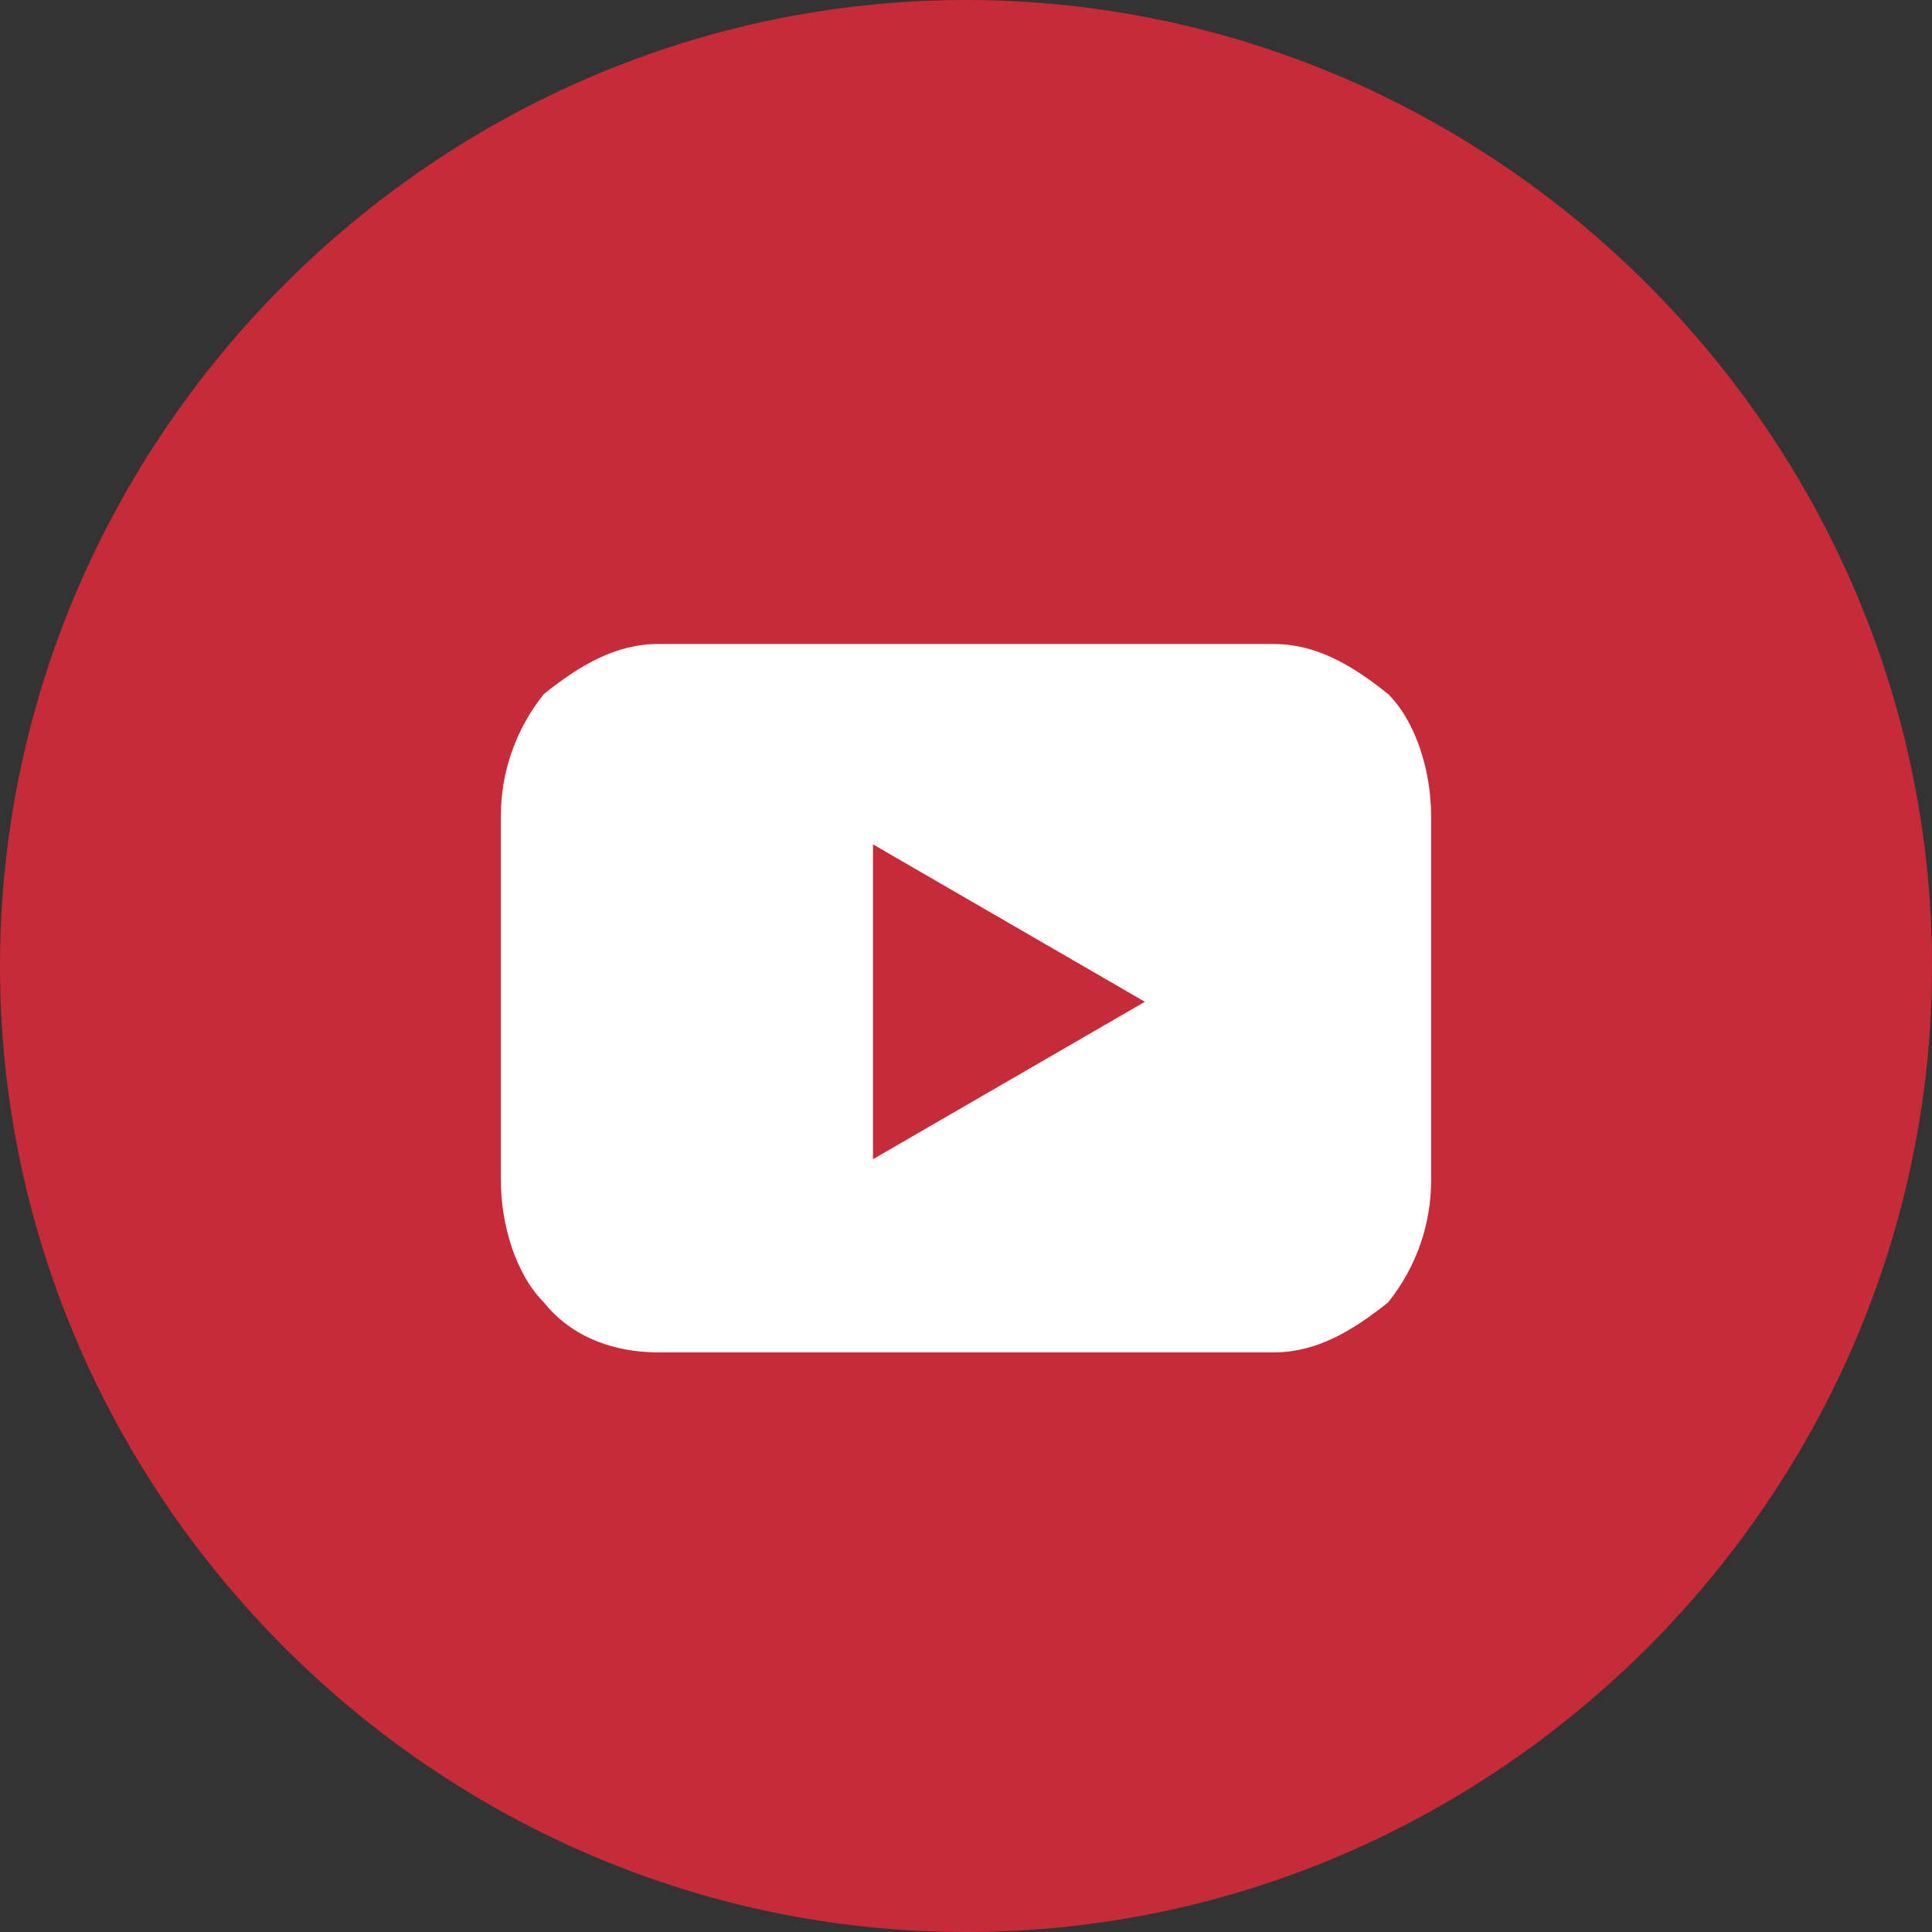 <?xml version="1.0" encoding="utf-8"?>
<!-- Generator: Adobe Illustrator 21.1.0, SVG Export Plug-In . SVG Version: 6.00 Build 0)  -->
<svg version="1.1" id="Слой_1" xmlns="http://www.w3.org/2000/svg" xmlns:xlink="http://www.w3.org/1999/xlink" x="0px" y="0px"
	 viewBox="0 0 27 27" style="enable-background:new 0 0 27 27;" xml:space="preserve">
<rect x="0" y="0" width="27" height="27" fill="#333333" stroke="none"/>
<style type="text/css">
	.st0{fill:#C72A38;}
	.st1{fill:#FFFFFF;}
</style>
<path class="st0" d="M13.5,27C20.9,27,27,20.9,27,13.5C27,6.1,20.9,0,13.5,0C6.1,0,0,6.1,0,13.5C0,20.9,6.1,27,13.5,27z"/>
<path class="st1" d="M17.8,9H9.2C8.6,9,8.1,9.3,7.6,9.7C7.2,10.2,7,10.8,7,11.4v5.1c0,0.6,0.2,1.3,0.6,1.7c0.4,0.5,1,0.7,1.6,0.7
	h8.6c0.6,0,1.1-0.3,1.6-0.7c0.4-0.5,0.6-1.1,0.6-1.7v-5.1c0-0.6-0.2-1.3-0.6-1.7C18.9,9.3,18.4,9,17.8,9z M14.1,15.1l-1.9,1.1v-4.4
	l1.9,1.1L16,14L14.1,15.1z"/>
</svg>

